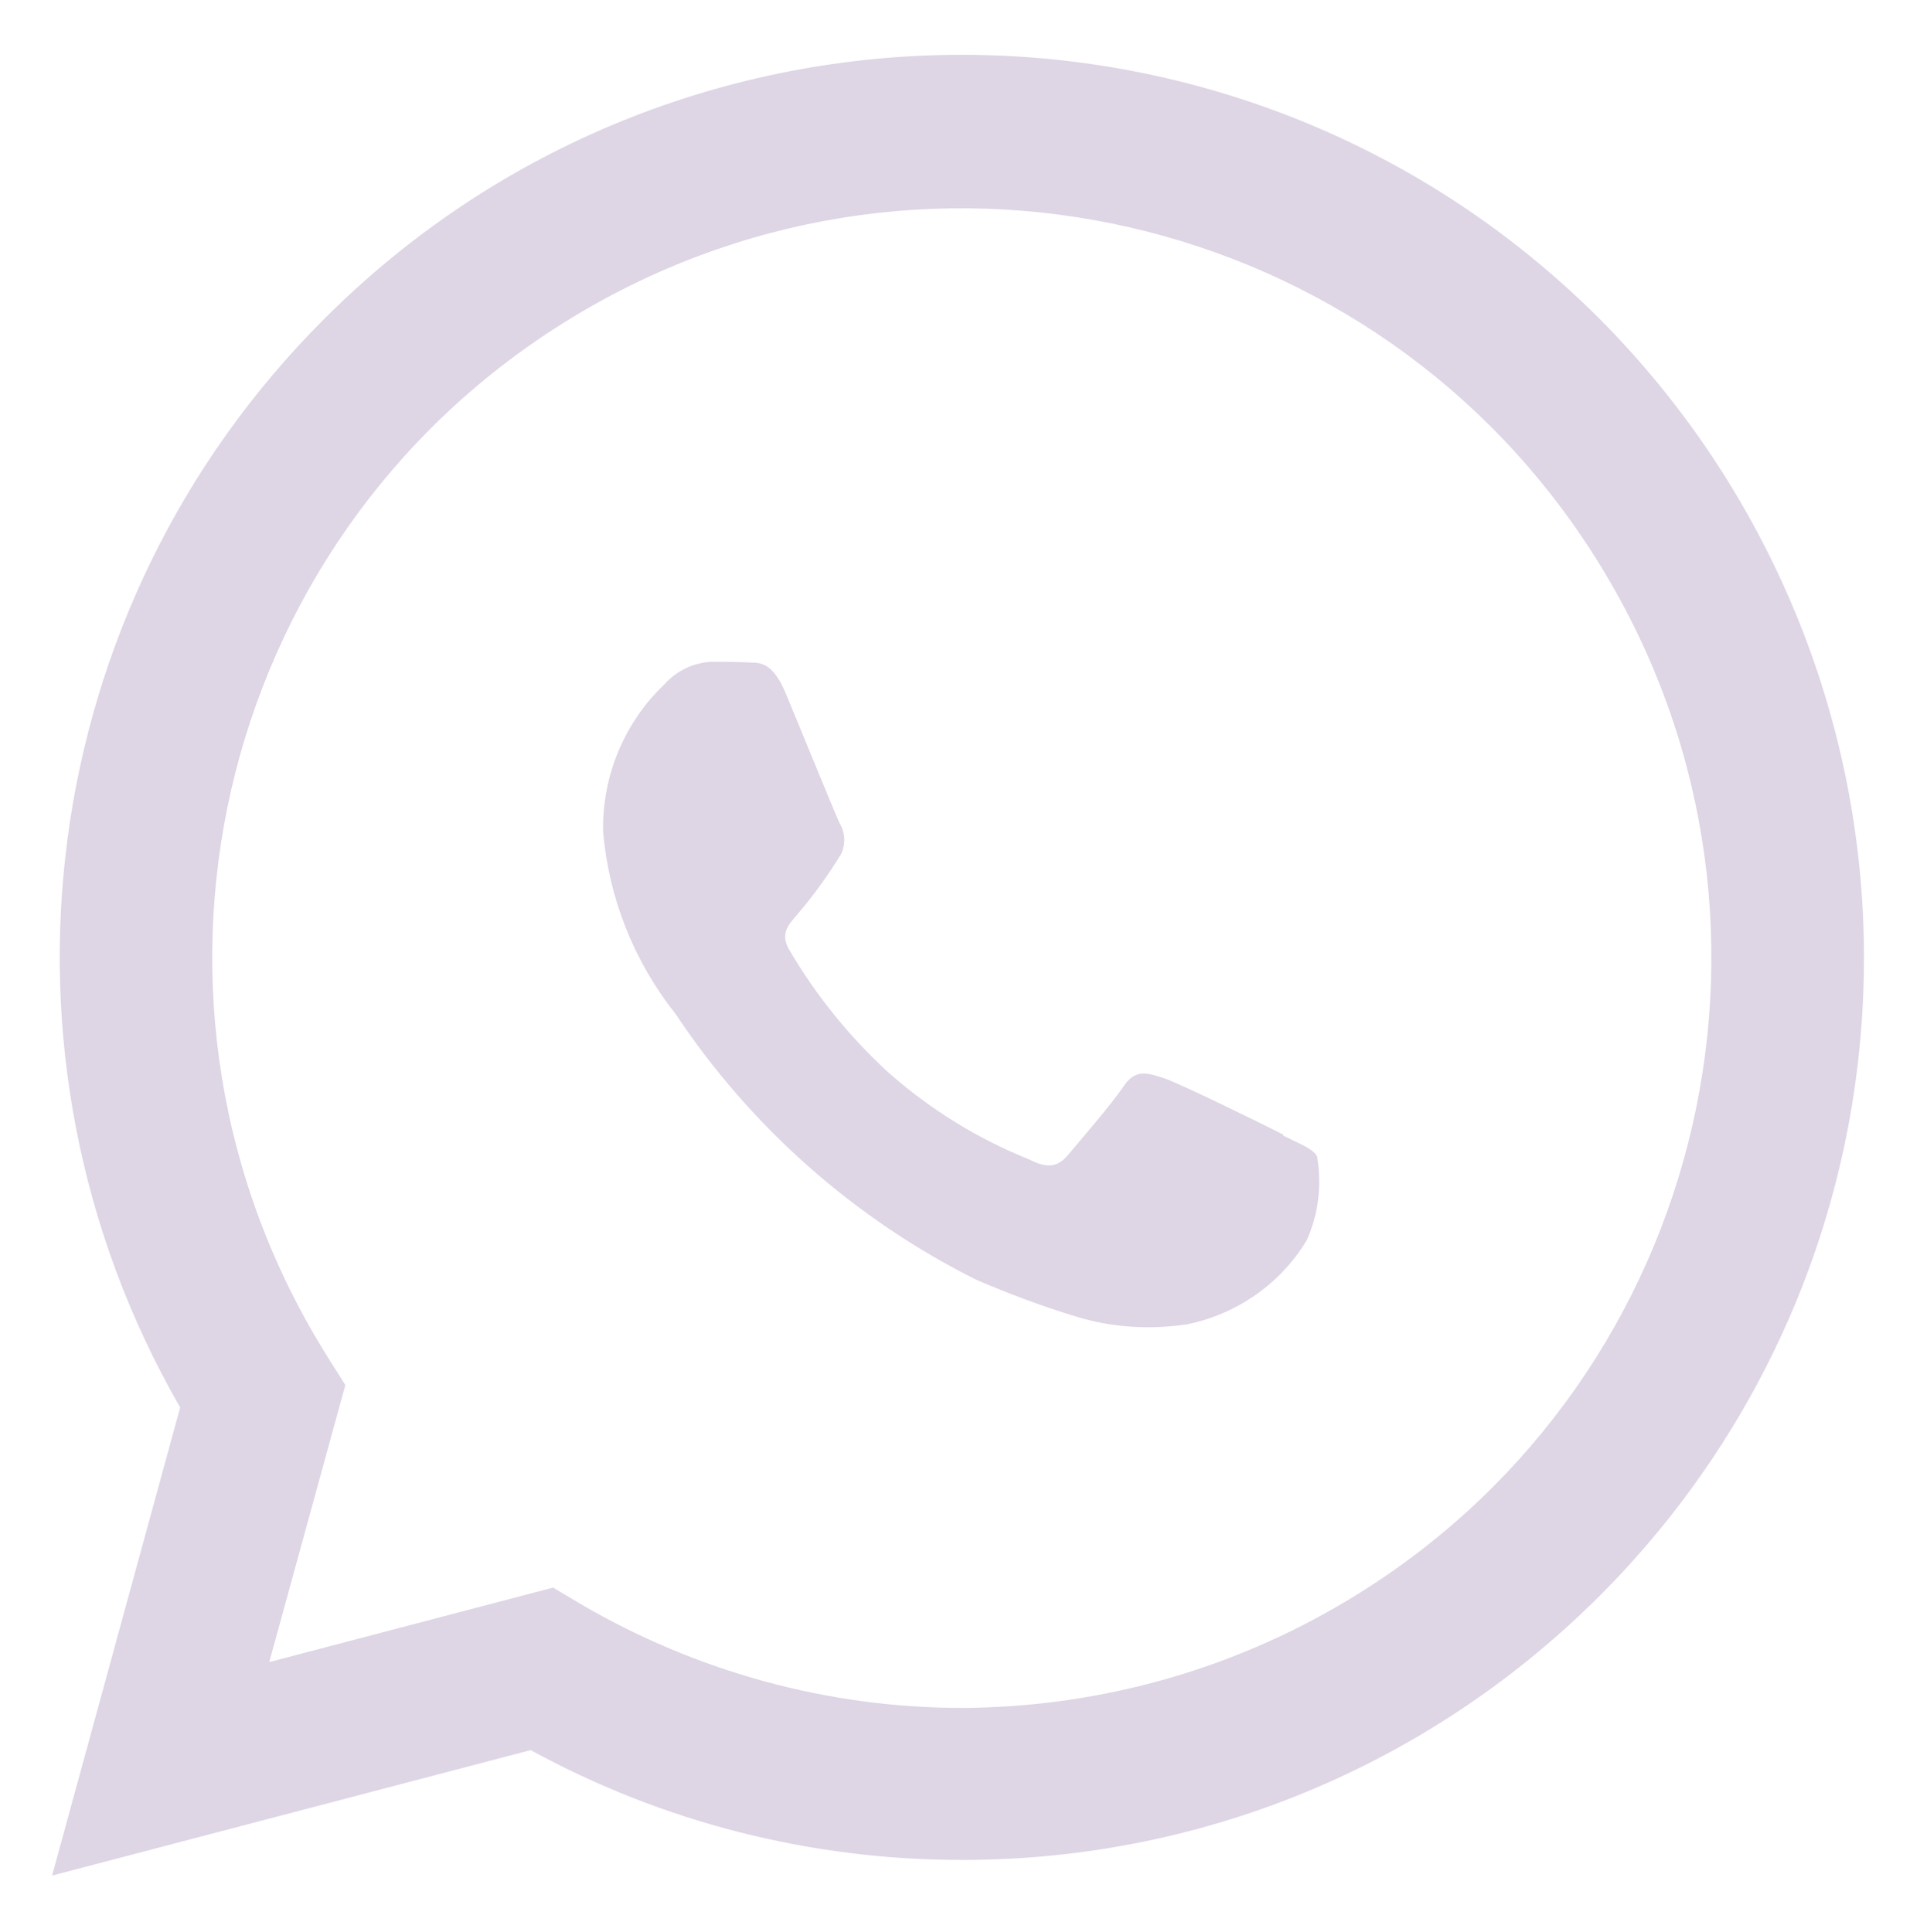 <?xml version="1.0" encoding="utf-8"?>
<!-- Generator: Adobe Illustrator 18.0.0, SVG Export Plug-In . SVG Version: 6.00 Build 0)  -->
<!DOCTYPE svg PUBLIC "-//W3C//DTD SVG 1.1//EN" "http://www.w3.org/Graphics/SVG/1.1/DTD/svg11.dtd">
<svg version="1.1" id="Capa_1" xmlns="http://www.w3.org/2000/svg" xmlns:xlink="http://www.w3.org/1999/xlink" x="0px" y="0px"
	 viewBox="-32 266 370 371" enable-background="new -32 266 370 371" xml:space="preserve">
<path id="Trazado_28" fill="#DED5E5" d="M275.2,327.3c-67.7-67.7-177.4-67.7-245,0c-55.4,55.4-66.7,141.1-27.6,209L-22,626.2
	l91.9-24.1c25.4,13.9,53.8,21.1,82.8,21.1l0,0c95.7,0,173.2-77.6,173.2-173.3C325.9,404,307.6,359.9,275.2,327.3 M152.7,594
	L152.7,594c-25.8,0-51.1-7-73.3-20l-5.2-3.1l-54.5,14.3l14.6-53.2l-3.4-5.4C-11.5,459,8.8,370.2,76.2,328s156.2-21.9,198.4,45.5
	s21.9,156.2-45.5,198.4C206.3,586.2,179.8,593.9,152.7,594 M214.4,483.9c-3.3-1.7-20-9.9-23.1-10.9c-3.1-1-5.4-1.7-7.6,1.7
	c-2.3,3.4-8.8,10.9-10.7,13.2c-2,2.3-4,2.5-7.3,0.8c-10-4-19.2-9.7-27.2-16.8c-7.4-6.8-13.8-14.7-18.9-23.4c-2-3.3,0-5.1,1.5-6.9
	c3.1-3.6,5.9-7.5,8.4-11.6c0.9-1.9,0.8-4.1-0.3-5.9c-0.8-1.7-7.6-18.4-10.4-25.1c-2.8-6.6-5.5-5.6-7.6-5.8c-2.1-0.1-4.2-0.1-6.5-0.1
	c-3.4,0.1-6.8,1.7-9.1,4.3c-7.7,7.3-12,17.6-11.8,28.3c1.1,12.8,5.9,24.9,13.9,35c14.5,21.8,34.4,39.4,57.8,51.1
	c6.3,2.7,12.7,5.1,19.3,7.1c6.9,2.1,14.2,2.5,21.3,1.4c9.5-2,17.8-7.8,22.8-16.1c2.3-5.1,2.9-10.6,2-16.1c-0.8-1.5-3.1-2.3-6.5-4"/>
</svg>
